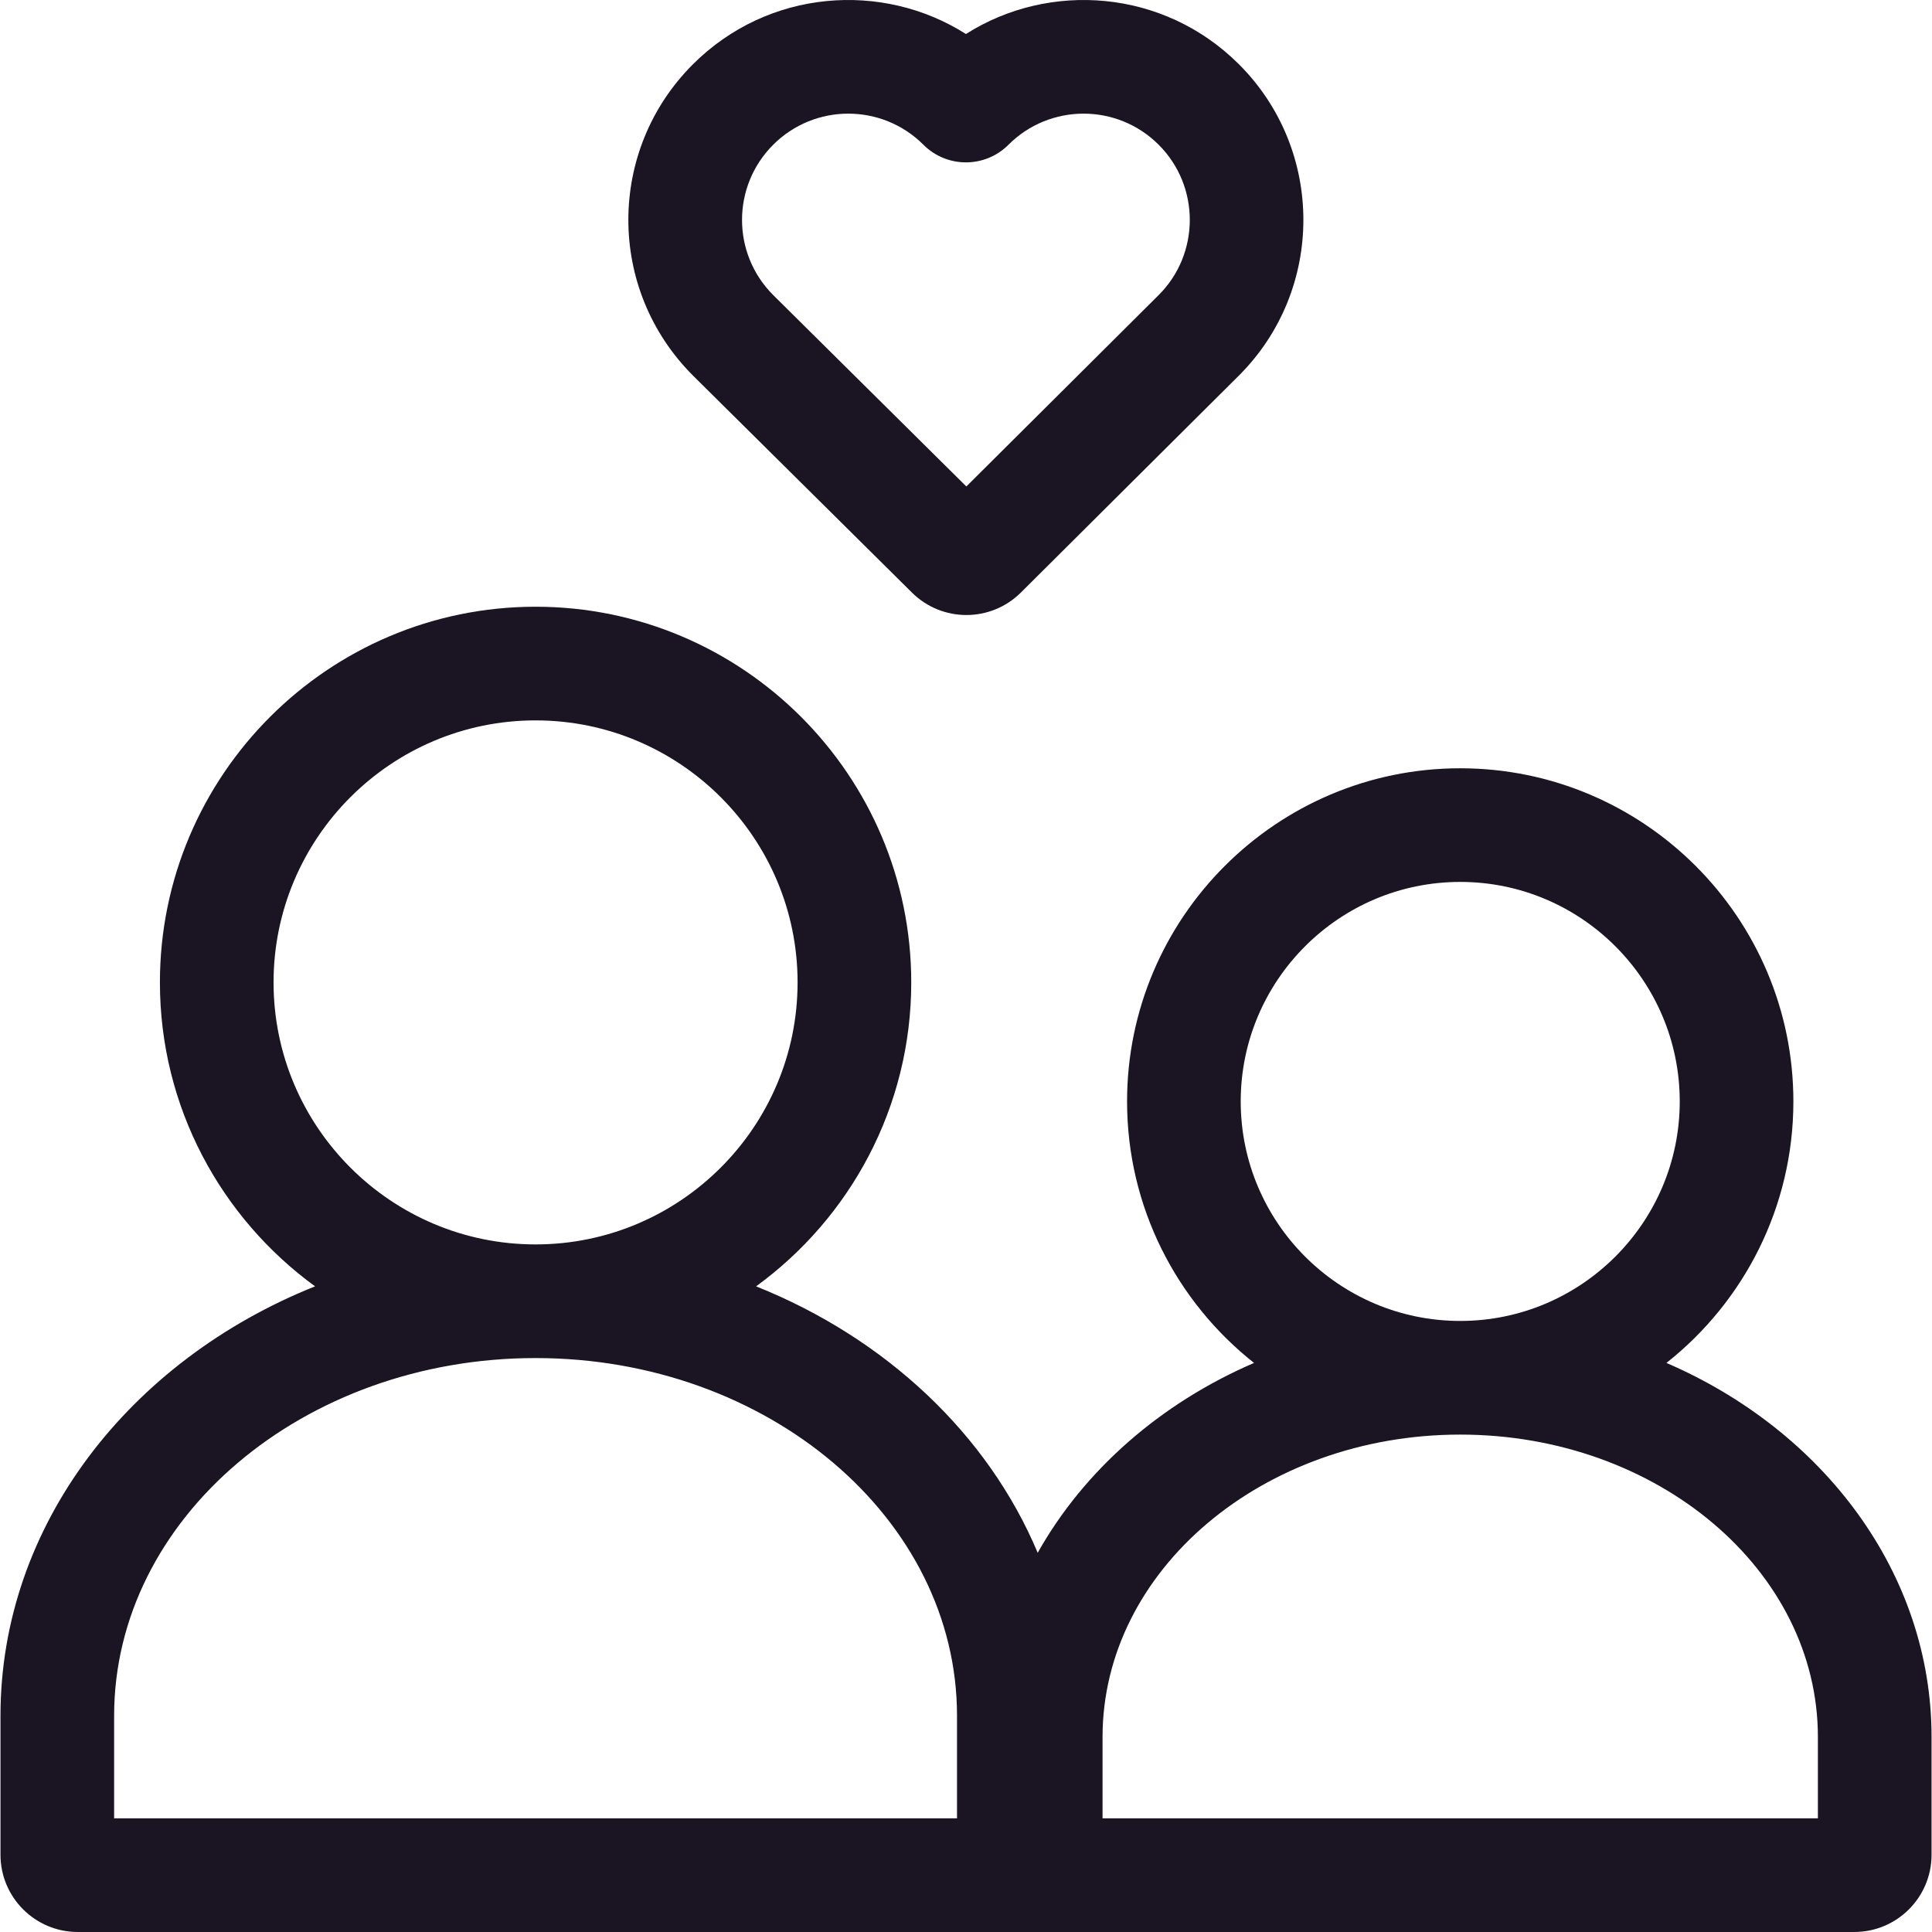 <?xml version="1.0" encoding="UTF-8"?> <svg xmlns="http://www.w3.org/2000/svg" width="100" height="100" viewBox="0 0 100 100" fill="none"><g clip-path="url(#clip0_3979_359)"><path d="M86.254 70.545C90.254 67.384 92.825 62.492 92.825 57.01C92.825 47.502 85.09 39.766 75.581 39.766C66.073 39.766 58.337 47.502 58.337 57.01C58.337 62.492 60.909 67.384 64.909 70.545C60.059 72.636 56.108 76.106 53.711 80.373C51.139 74.244 45.849 69.266 39.135 66.581C43.998 63.042 47.166 57.309 47.166 50.849C47.166 40.127 38.443 31.404 27.721 31.404C17 31.404 8.277 40.127 8.277 50.849C8.277 57.309 11.445 63.042 16.308 66.581C6.714 70.418 0.025 78.937 0.025 88.807V95.999C0.025 98.209 1.816 99.999 4.025 99.999H95.977C98.186 99.999 99.977 98.209 99.977 95.999V89.907C99.977 81.409 94.371 74.046 86.254 70.545ZM14.159 50.849C14.159 43.37 20.243 37.287 27.721 37.287C35.199 37.287 41.283 43.37 41.283 50.849C41.283 58.327 35.199 64.411 27.721 64.411C20.243 64.411 14.159 58.327 14.159 50.849ZM49.535 94.117H5.907V88.806C5.907 78.598 15.693 70.293 27.721 70.293C39.75 70.293 49.535 78.598 49.535 88.806V94.117ZM64.219 57.01C64.219 50.745 69.316 45.648 75.581 45.648C81.846 45.648 86.943 50.745 86.943 57.01C86.943 63.275 81.846 68.372 75.581 68.372C69.316 68.372 64.219 63.275 64.219 57.01ZM94.094 94.117H57.068V89.907C57.068 81.276 65.373 74.254 75.581 74.254C85.789 74.254 94.094 81.276 94.094 89.907V94.117Z" fill="#1A1423"></path><path d="M47.205 30.674C48.767 32.222 51.284 32.219 52.842 30.668L64.134 19.43C68.572 14.992 68.572 7.771 64.134 3.334C60.23 -0.57 54.31 -0.98 49.997 1.761C45.685 -0.979 39.765 -0.572 35.86 3.334C31.427 7.766 31.392 14.963 35.869 19.44L47.205 30.674ZM40.019 7.493C42.166 5.346 45.649 5.345 47.797 7.493V7.493C49.012 8.708 50.982 8.708 52.197 7.493V7.493C54.343 5.346 57.826 5.345 59.974 7.493C62.119 9.637 62.119 13.126 59.979 15.266L50.018 25.18L40.019 15.271C37.87 13.122 37.87 9.642 40.019 7.493Z" fill="#1A1423"></path></g><defs><clipPath id="clip0_3979_359"><rect width="100" height="100" fill="white"></rect></clipPath></defs></svg> 